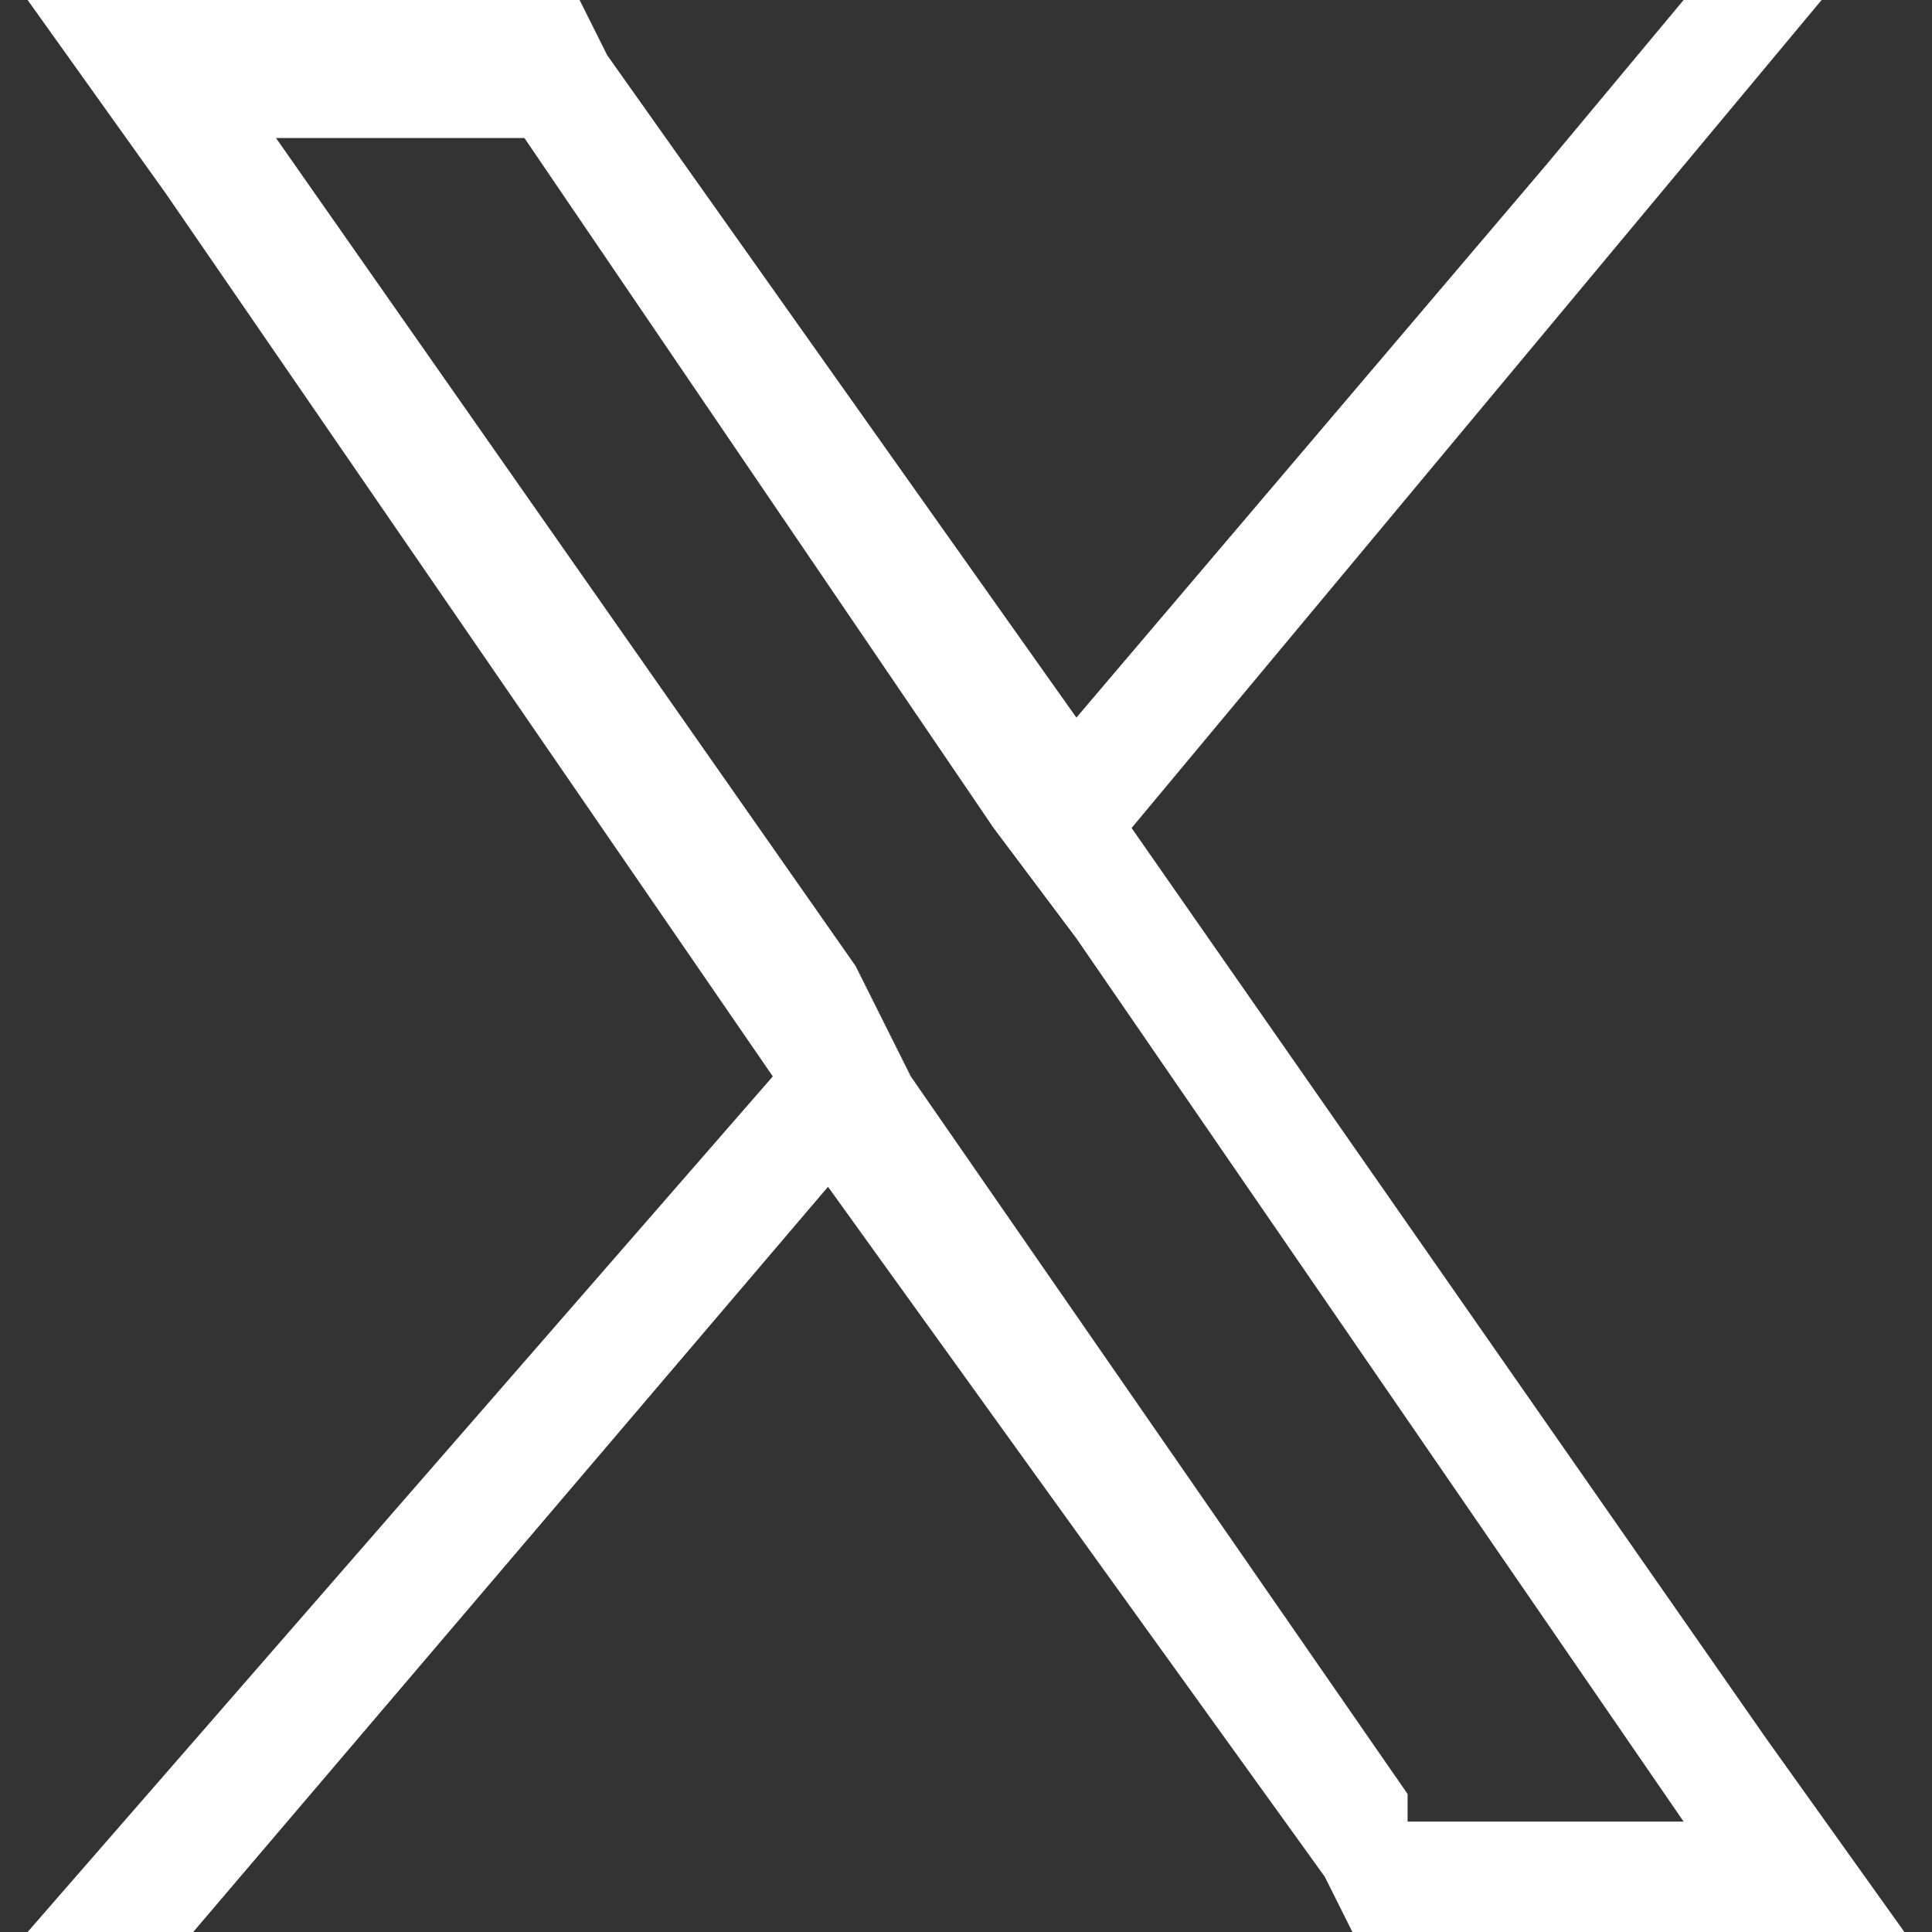 <?xml version="1.0" encoding="utf-8"?>
<!-- Generator: Adobe Illustrator 28.3.0, SVG Export Plug-In . SVG Version: 6.00 Build 0)  -->
<svg version="1.1" id="Layer_1" xmlns="http://www.w3.org/2000/svg" xmlns:xlink="http://www.w3.org/1999/xlink" x="0px" y="0px"
	 viewBox="0 0 7 7" style="enable-background:new 0 0 7 7;" xml:space="preserve">
<rect x="0" y="0" width="7" height="7" fill="#333333" stroke="none"/>
<style type="text/css">
	.st0{fill:#FFFFFF;}
</style>
<path class="st0" d="M6.4,6.3L4.1,3l2.5-3H6.1L5.6,0.6l-1.7,2L2.2,0.2L2.1,0h-2l0.5,0.7l2.2,3.2L0.1,7h0.6L3,4.3l1.8,2.5L4.9,7h2
	L6.4,6.3z M5.1,6.5L3.3,3.9L3.1,3.5L1,0.5h0.9l1.7,2.5l0.3,0.4l2.2,3.2H5.1z"/>
</svg>
